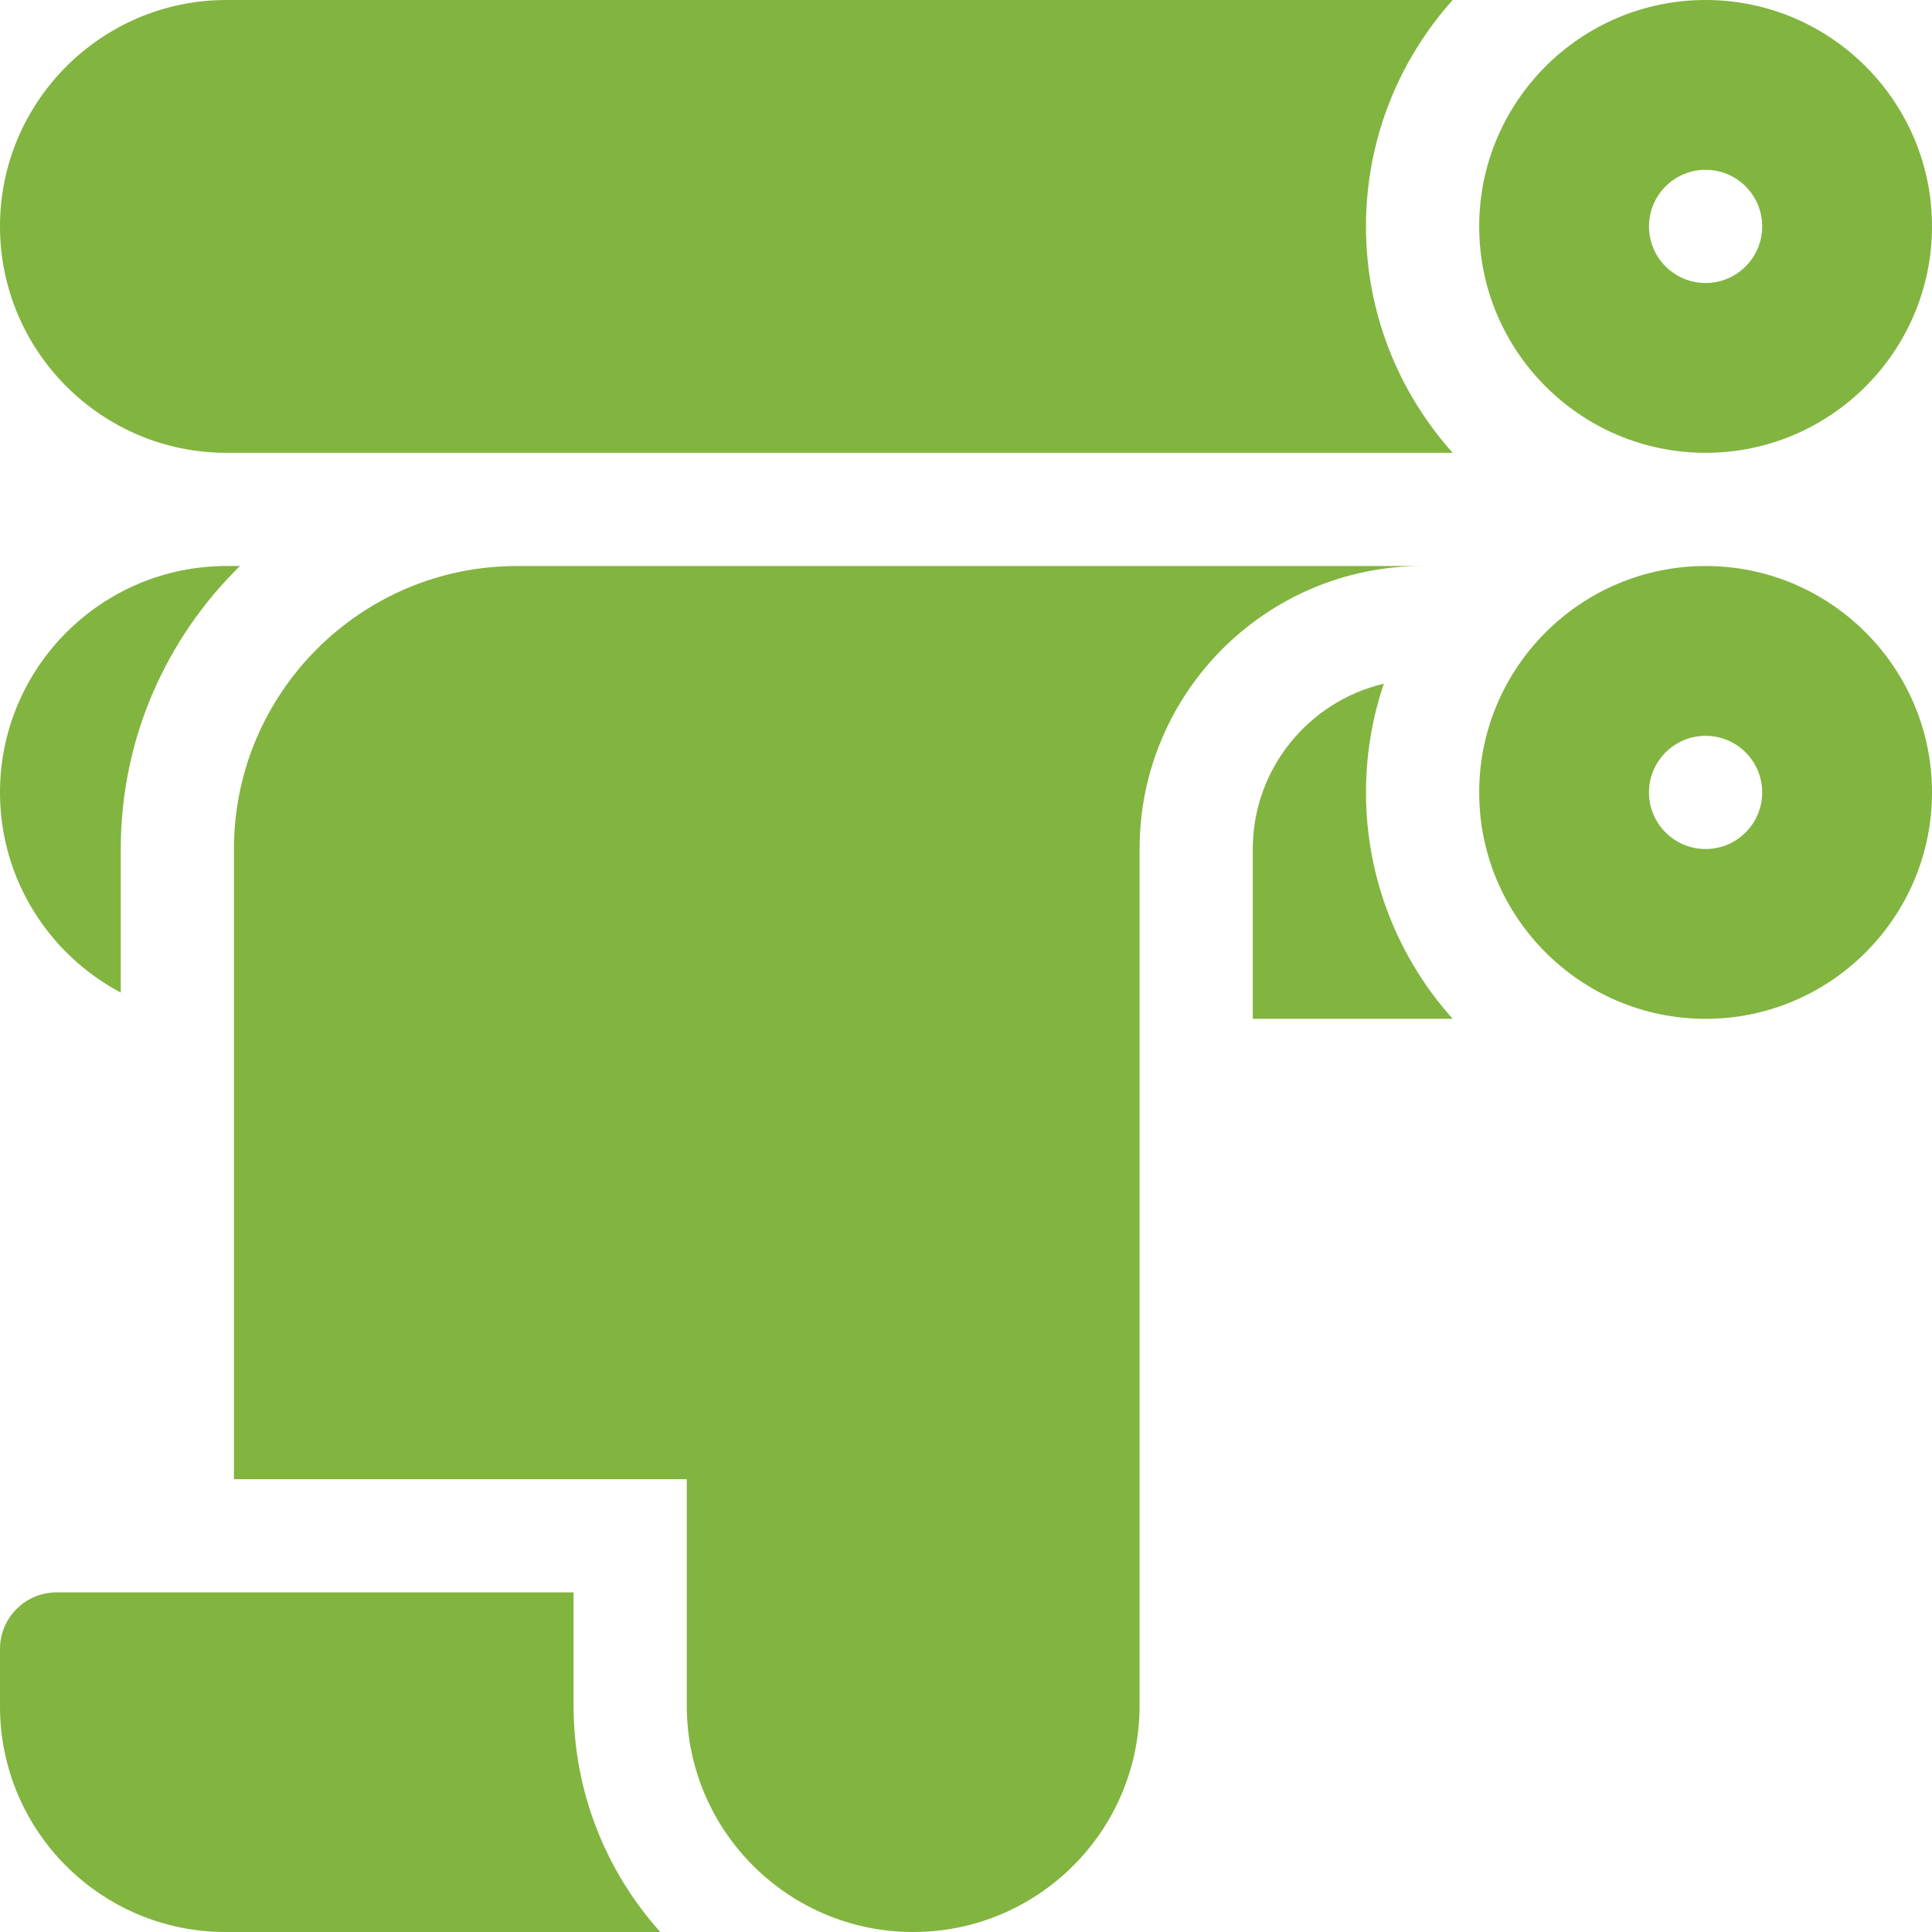 <?xml version="1.0" encoding="iso-8859-1"?>
<!-- Generator: Adobe Illustrator 19.0.0, SVG Export Plug-In . SVG Version: 6.00 Build 0)  -->
<svg version="1.1" id="Capa_1" xmlns="http://www.w3.org/2000/svg" xmlns:xlink="http://www.w3.org/1999/xlink" x="0px" y="0px"
	 viewBox="0 0 512 512" style="enable-background:new 0 0 512 512;" fill="#82B440" xml:space="preserve">
<g>
	<g>
		<path d="M452,0c-33.084,0-60,26.916-60,60s26.916,60,60,60s60-26.916,60-60S485.084,0,452,0z M452,75c-8.284,0-15-6.716-15-15
			s6.716-15,15-15s15,6.716,15,15S460.284,75,452,75z"/>
	</g>
</g>
<g>
	<g>
		<path d="M452,150c-33.084,0-60,26.916-60,60s26.916,60,60,60s60-26.916,60-60S485.084,150,452,150z M452,225
			c-8.284,0-15-6.716-15-15s6.716-15,15-15s15,6.716,15,15S460.284,225,452,225z"/>
	</g>
</g>
<g>
	<g>
		<path d="M384.98,0H60C26.916,0,0,26.916,0,60s26.916,60,60,60h324.98C370.7,104.065,362,83.031,362,60S370.7,15.935,384.98,0z"/>
	</g>
</g>
<g>
	<g>
		<path d="M60,150c-33.084,0-60,26.916-60,60c0,22.976,12.987,42.966,32,53.043V225c0-29.354,12.113-55.927,31.596-75H60z"/>
	</g>
</g>
<g>
	<g>
		<path d="M362,210c0-10.071,1.664-19.761,4.73-28.809C346.85,185.85,332,203.72,332,225v45h52.98
			C370.7,254.065,362,233.031,362,210z"/>
	</g>
</g>
<g>
	<g>
		<path d="M137,150c-41.355,0-75,33.645-75,75v167h120v60c0,33.137,26.863,60,60,60c33.137,0,60-26.863,60-60V326v-17v-19v-65
			c0-41.421,33.579-75,75-75H137z"/>
	</g>
</g>
<g>
	<g>
		<path d="M152,452v-30H32H15c-8.284,0-15,6.716-15,15v15.213C0,485.232,26.768,512,59.787,512H174.98
			C160.7,496.065,152,475.031,152,452z"/>
	</g>
</g>
<g>
</g>
<g>
</g>
<g>
</g>
<g>
</g>
<g>
</g>
<g>
</g>
<g>
</g>
<g>
</g>
<g>
</g>
<g>
</g>
<g>
</g>
<g>
</g>
<g>
</g>
<g>
</g>
<g>
</g>
</svg>
